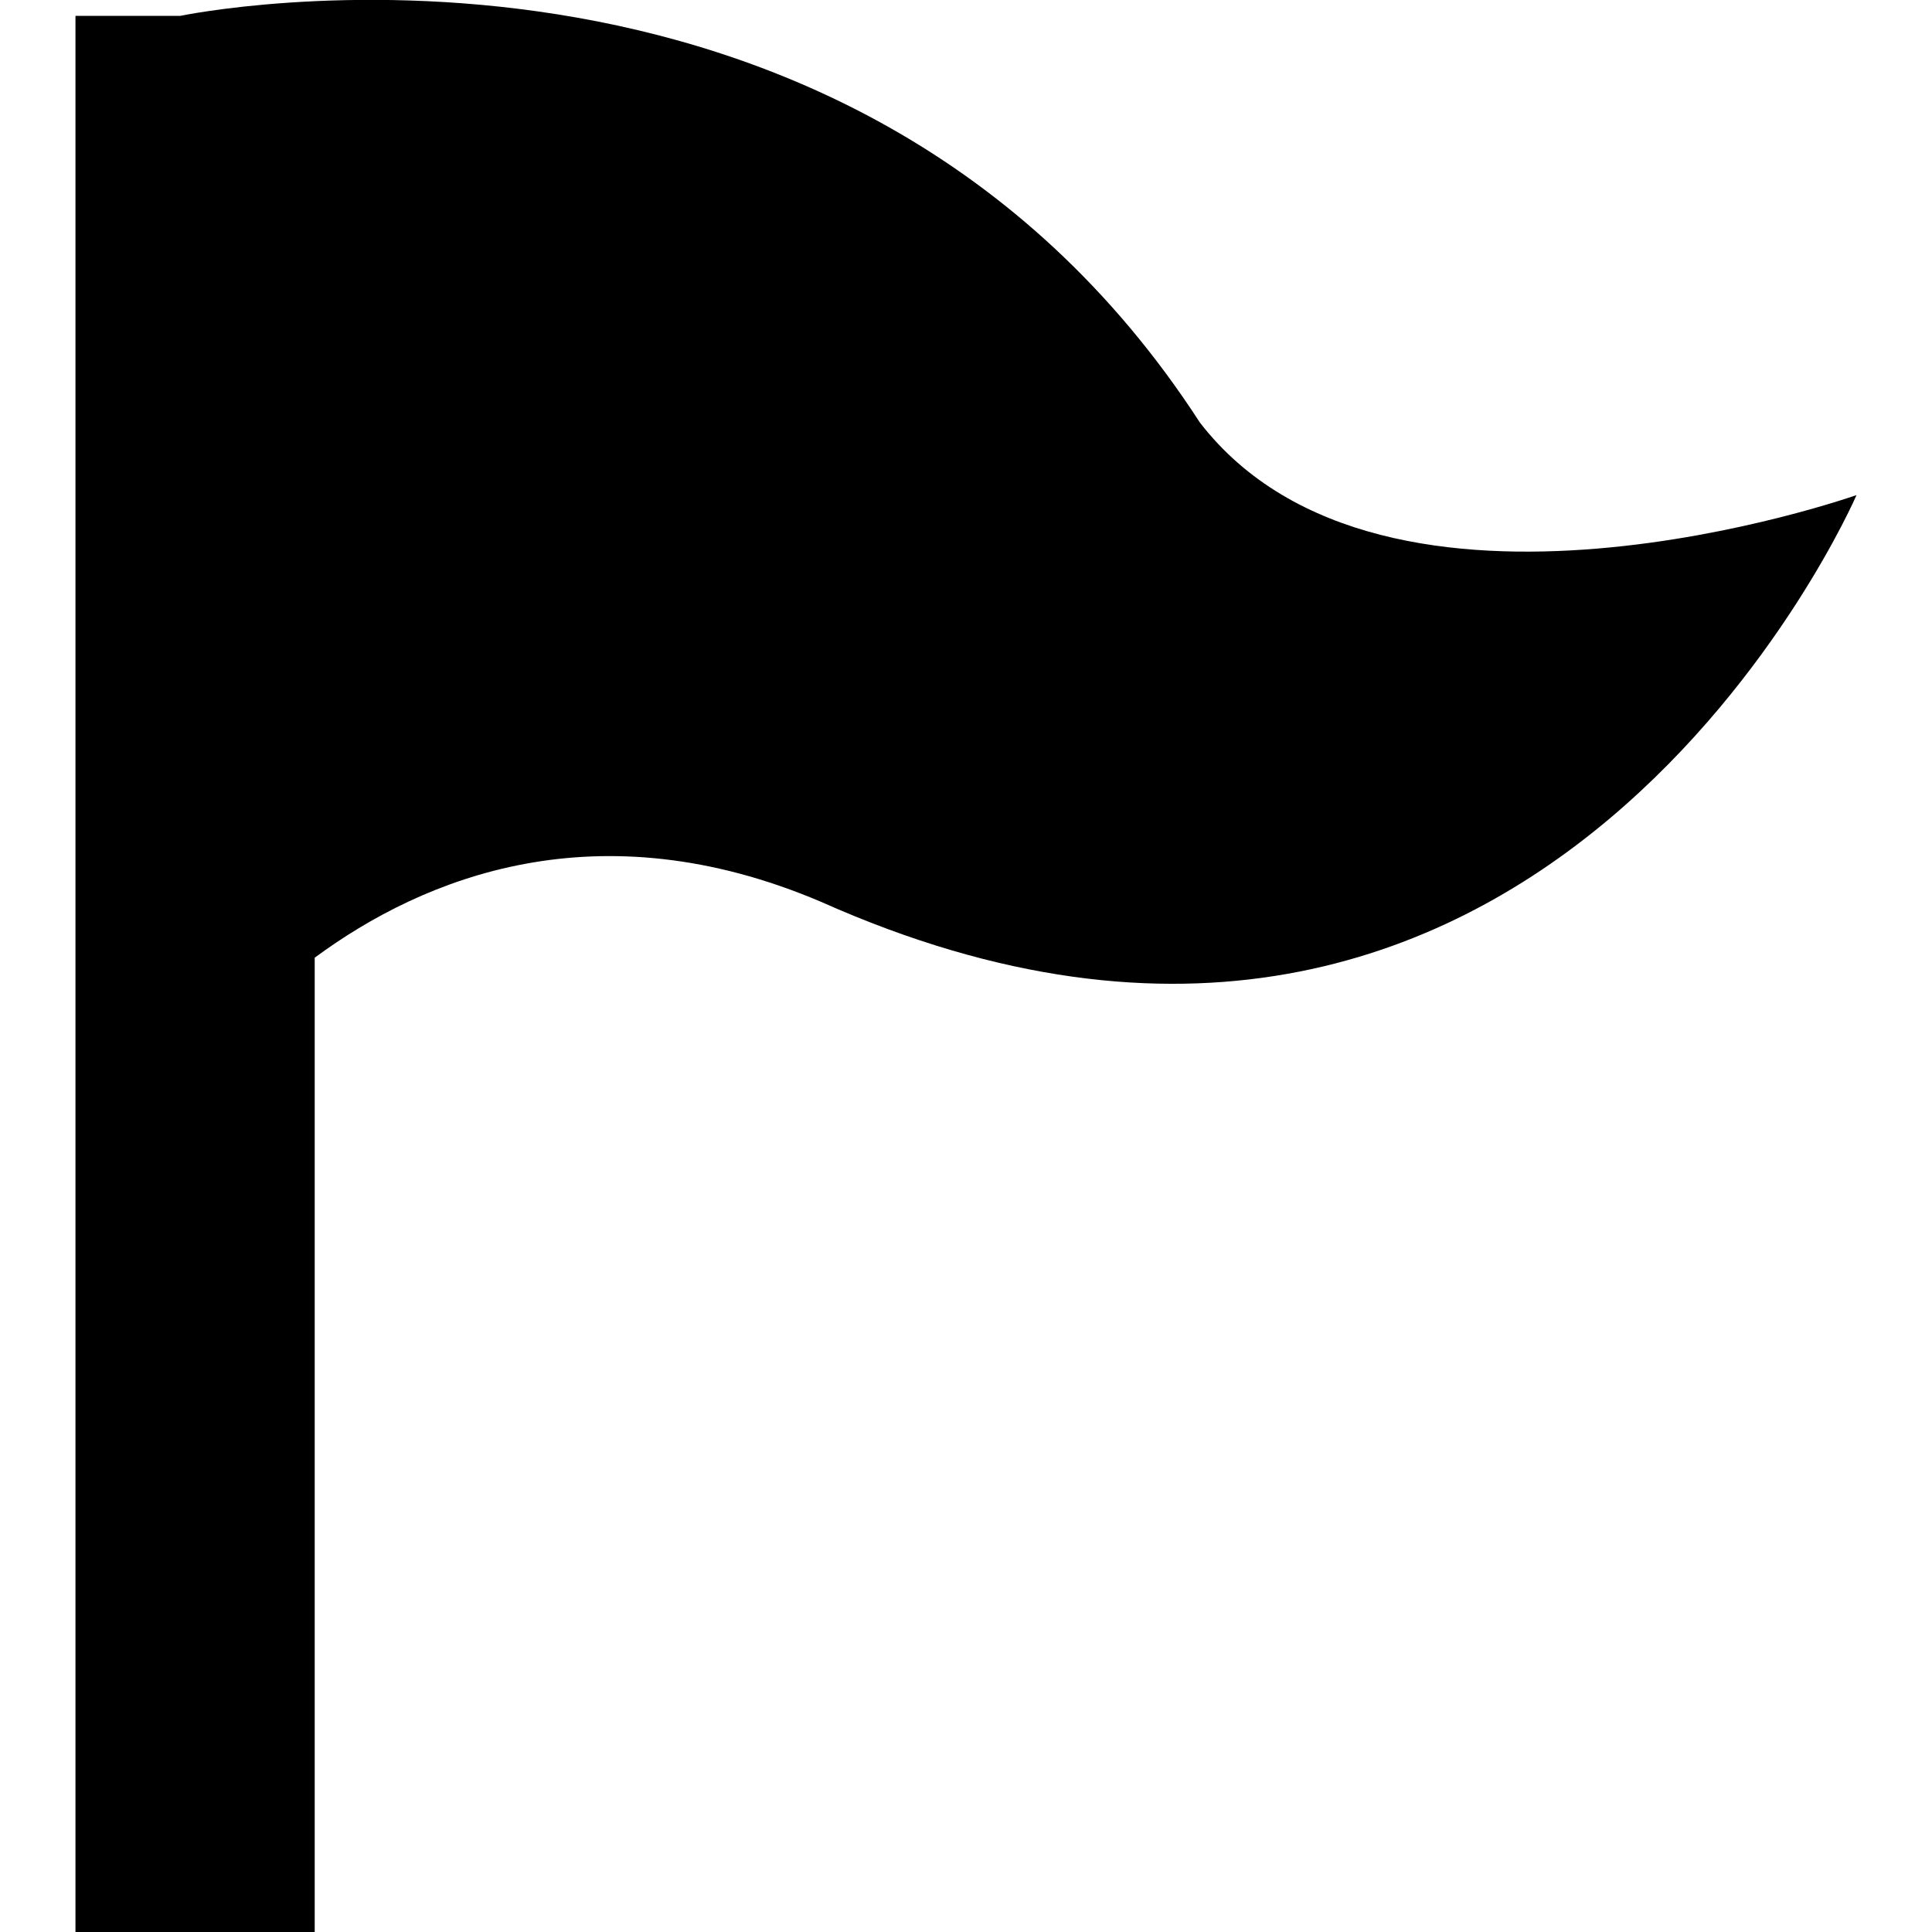 <?xml version="1.0" encoding="utf-8"?>
<!-- Svg Vector Icons : http://www.onlinewebfonts.com/icon -->
<!DOCTYPE svg PUBLIC "-//W3C//DTD SVG 1.1//EN" "http://www.w3.org/Graphics/SVG/1.1/DTD/svg11.dtd">
<svg version="1.1" xmlns="http://www.w3.org/2000/svg" xmlns:xlink="http://www.w3.org/1999/xlink" x="0px" y="0px" viewBox="0 0 256 256" enable-background="new 0 0 256 256" xml:space="preserve">
<g><g><path fill="#000000" d="M159,56C112.1-16.4,23.9,2.1,23.9,2.1H10V256h31.7V126.9c14.5-10.7,37.5-20,67.1-7.4C204.3,162.1,246,65.6,246,65.6S183.5,87.7,159,56z"/></g></g>
</svg>